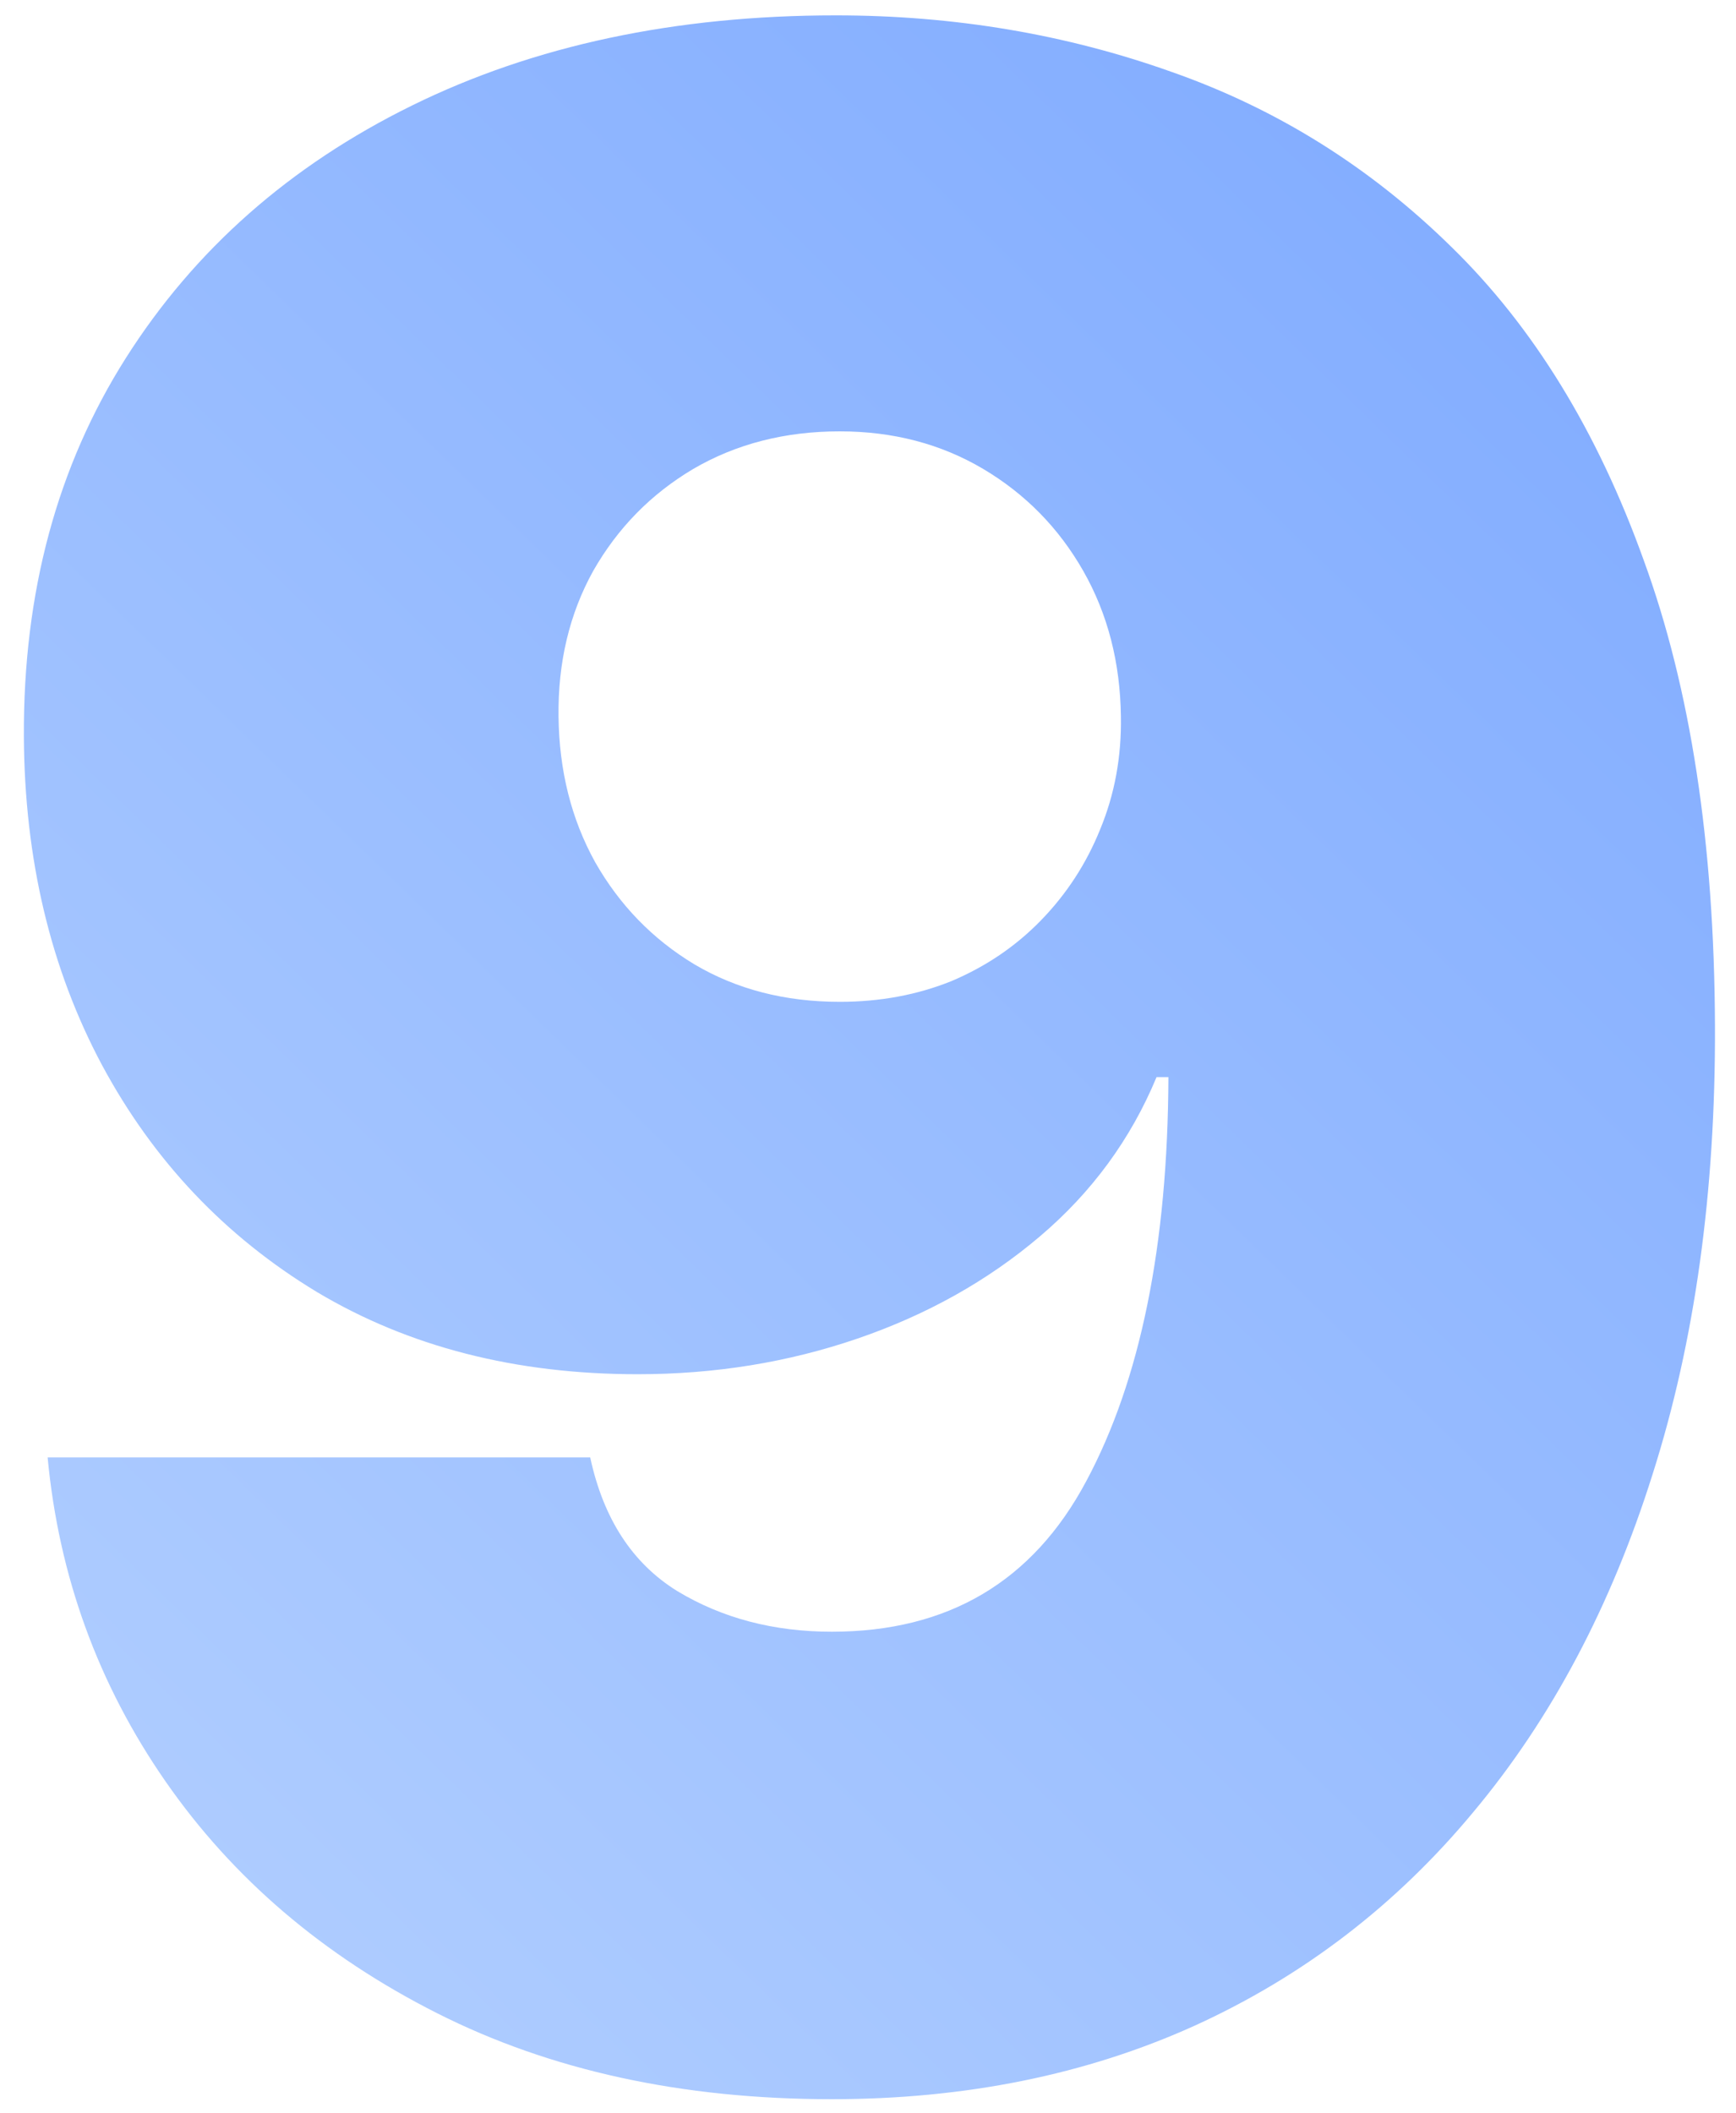 <svg width="60" height="73" viewBox="0 0 60 73" fill="none" xmlns="http://www.w3.org/2000/svg">
<path d="M28.885 0.531C32.969 0.531 36.836 1.182 40.486 2.482C44.136 3.76 47.364 5.779 50.171 8.539C52.999 11.3 55.212 14.904 56.809 19.353C58.429 23.779 59.25 29.14 59.273 35.436C59.296 41.185 58.577 46.353 57.117 50.938C55.68 55.501 53.615 59.391 50.923 62.608C48.254 65.824 45.038 68.288 41.273 69.999C37.532 71.687 33.357 72.531 28.748 72.531C23.57 72.531 19.018 71.539 15.095 69.554C11.171 67.57 8.045 64.9 5.718 61.547C3.391 58.193 2.034 54.463 1.646 50.357H20.399C20.855 52.478 21.859 54.018 23.41 54.976C24.961 55.912 26.741 56.379 28.748 56.379C32.764 56.379 35.695 54.646 37.543 51.178C39.414 47.687 40.361 43.033 40.383 37.216H39.973C39.083 39.36 37.737 41.197 35.935 42.725C34.133 44.254 32.034 45.429 29.638 46.25C27.243 47.071 24.71 47.482 22.041 47.482C17.821 47.482 14.125 46.535 10.954 44.642C7.783 42.725 5.307 40.113 3.528 36.805C1.748 33.474 0.847 29.687 0.825 25.444C0.802 20.471 1.977 16.113 4.349 12.372C6.722 8.63 10.018 5.722 14.239 3.646C18.459 1.57 23.342 0.531 28.885 0.531ZM29.022 14.904C27.129 14.904 25.441 15.338 23.958 16.204C22.497 17.071 21.346 18.246 20.501 19.729C19.68 21.212 19.281 22.889 19.304 24.76C19.326 26.63 19.748 28.307 20.57 29.79C21.414 31.273 22.555 32.448 23.992 33.315C25.452 34.182 27.129 34.615 29.022 34.615C30.414 34.615 31.703 34.376 32.889 33.897C34.075 33.395 35.102 32.699 35.969 31.809C36.859 30.896 37.543 29.847 38.022 28.661C38.524 27.452 38.764 26.151 38.741 24.76C38.718 22.889 38.285 21.212 37.441 19.729C36.596 18.246 35.444 17.071 33.984 16.204C32.524 15.338 30.87 14.904 29.022 14.904Z" fill="url(#paint0_linear_17_26516)"/>
<defs>
<linearGradient id="paint0_linear_17_26516" x1="0.824" y1="68.296" x2="59.274" y2="8.246" gradientUnits="userSpaceOnUse">
<stop stop-color="#B2CFFF"/>
<stop offset="1" stop-color="#80ABFF"/>
</linearGradient>
</defs>
</svg>
